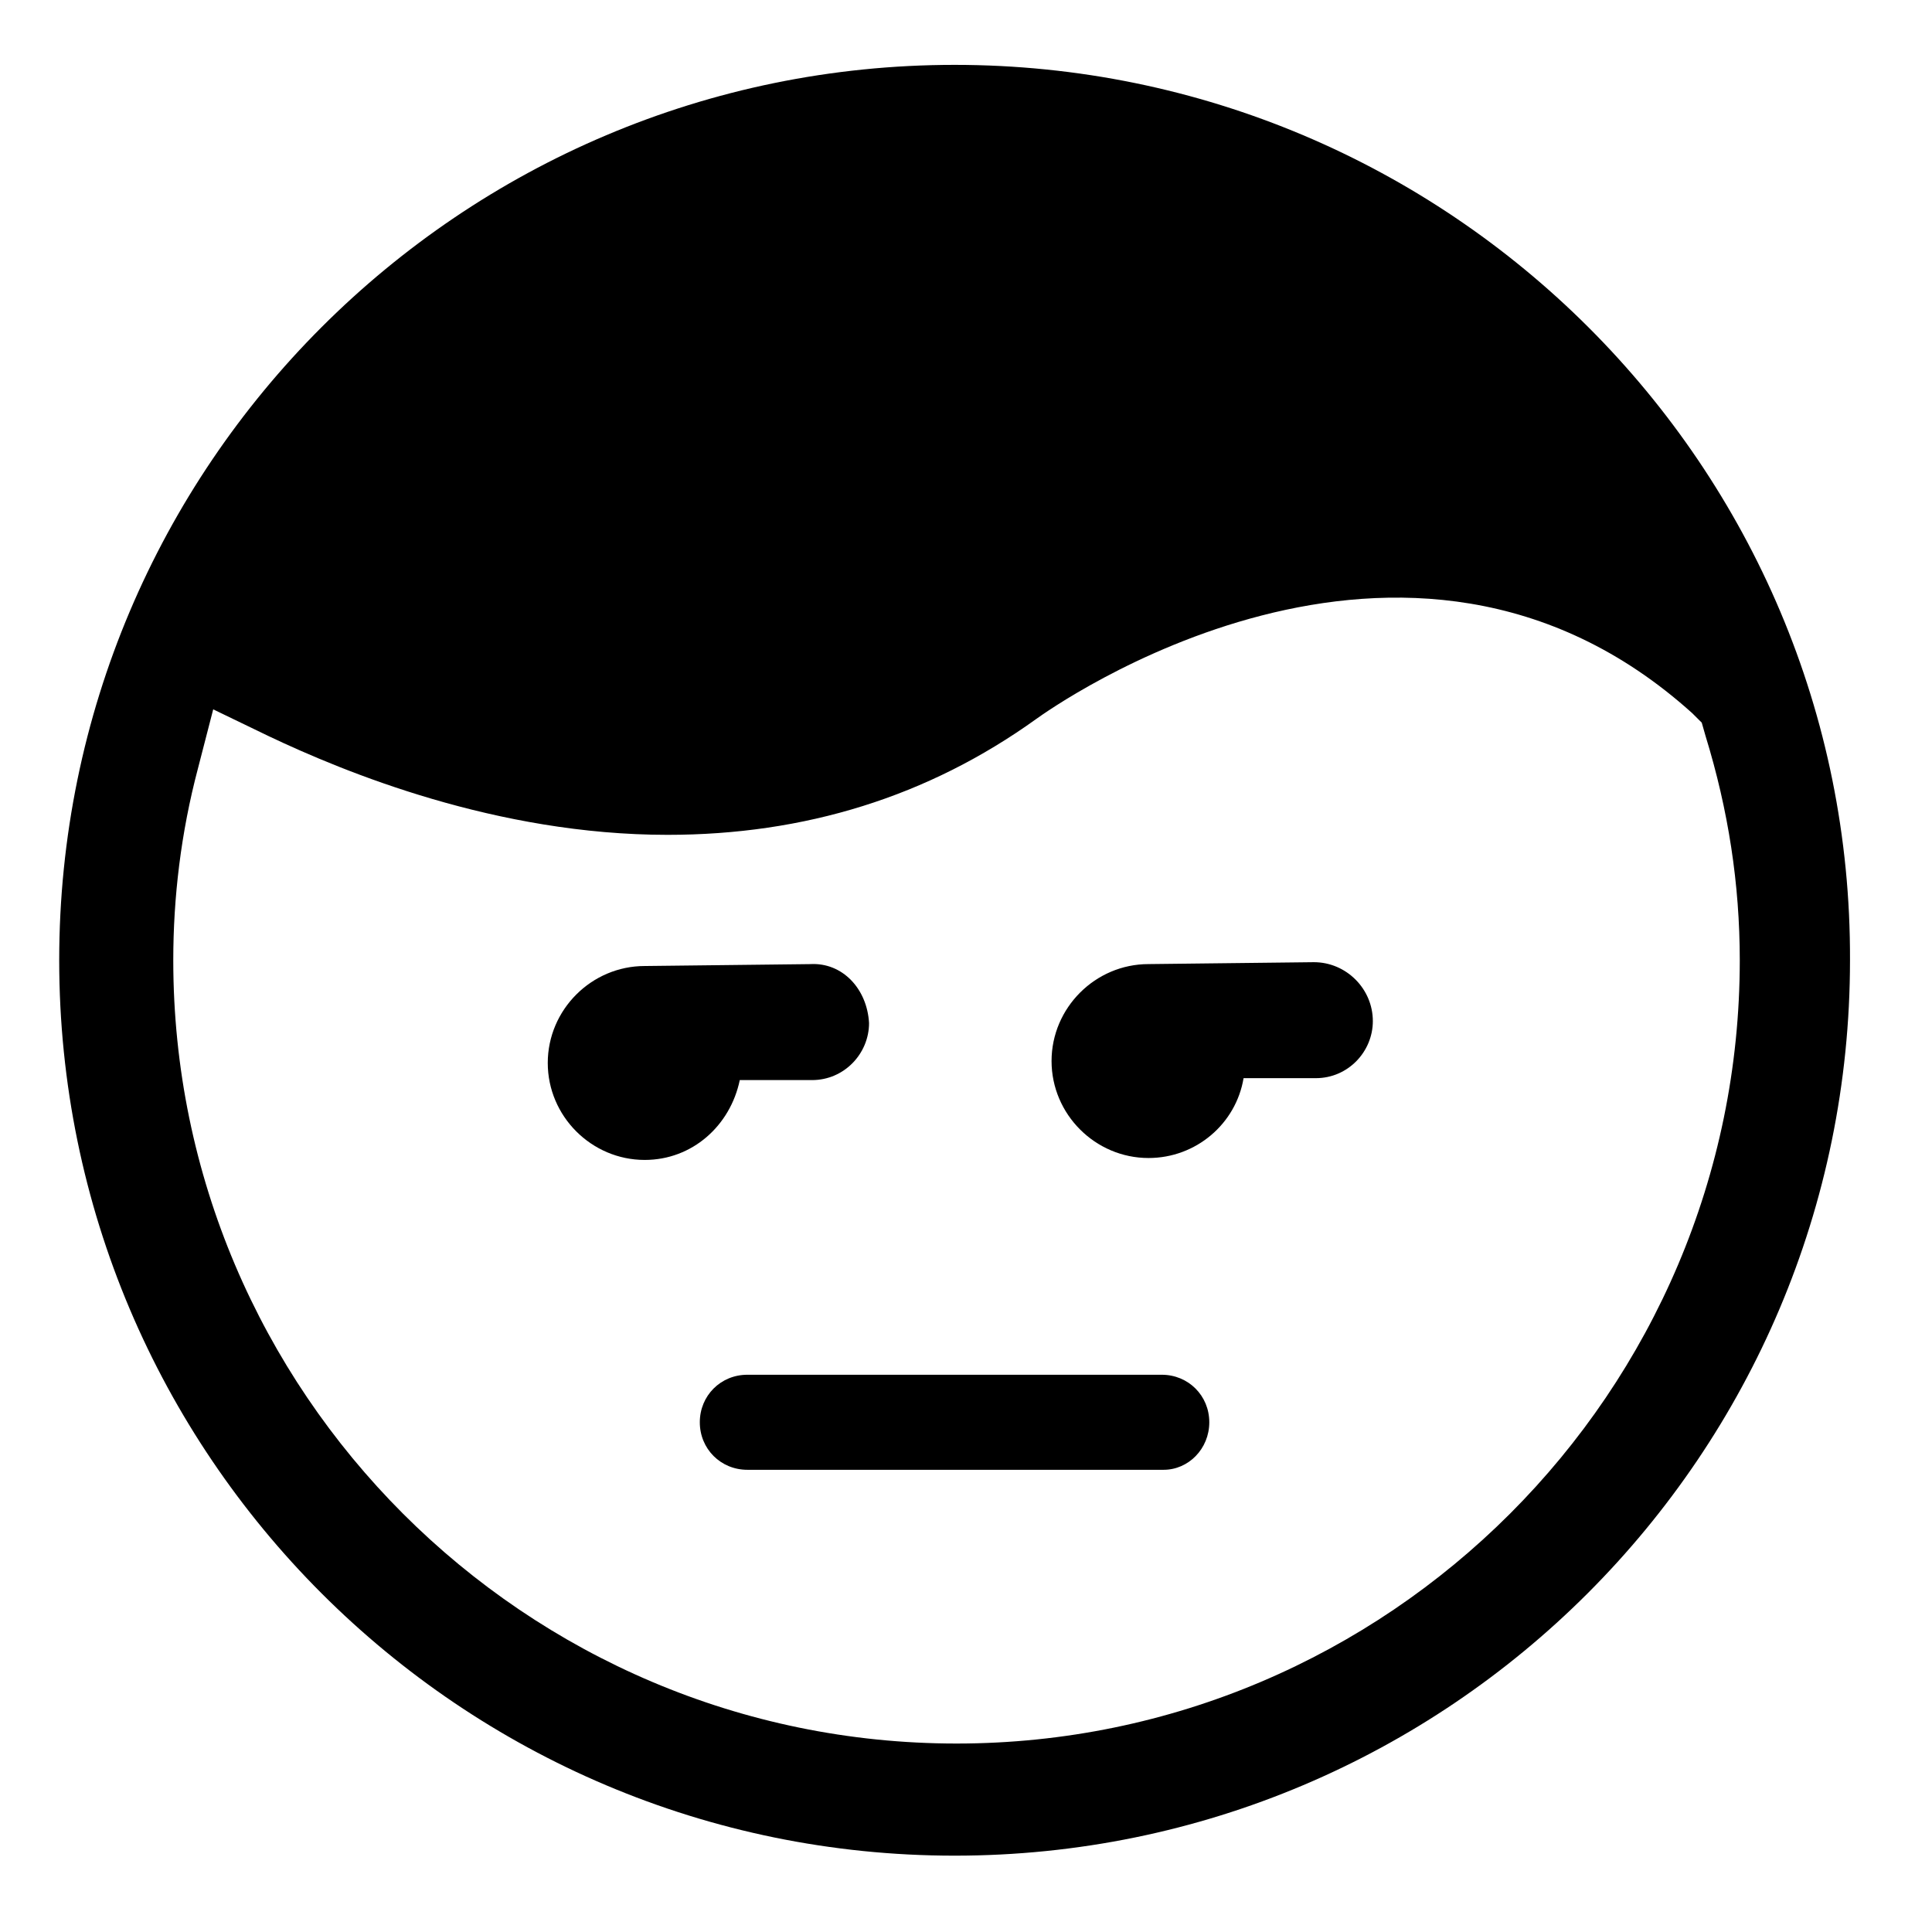 <?xml version="1.0" encoding="UTF-8"?>
<!-- Uploaded to: SVG Repo, www.svgrepo.com, Generator: SVG Repo Mixer Tools -->
<svg fill="#000000" width="800px" height="800px" version="1.1" viewBox="144 144 512 512" xmlns="http://www.w3.org/2000/svg">
 <g>
  <path d="m396.98 161.19c-130.99 0-237.29 106.3-237.29 237.29 0 130.99 106.3 237.29 237.29 237.29 130.99 0 237.29-106.3 237.29-237.29 0.504-130.99-106.3-237.29-237.29-237.29zm198 174.32 1.008 3.527c6.047 19.648 9.07 39.297 9.07 59.449 0 114.36-93.203 207.57-207.57 207.57-114.36 0-207.57-93.203-207.57-207.57 0-16.625 2.016-33.754 6.551-50.883l4.031-15.617 14.609 7.055c20.152 9.574 60.457 26.199 105.8 26.199 36.273 0 69.023-10.078 97.738-30.73 3.527-2.519 97.738-70.031 173.81-1.512z"/>
  <path d="m358.69 399.5s-43.328 0.504-43.832 0.504c-14.105 0-25.695 11.586-25.695 25.695 0 14.105 11.586 25.695 25.695 25.695 12.594 0 22.672-9.07 25.191-21.16h19.145c8.566 0 15.113-7.055 15.113-15.113-0.504-9.074-7.055-16.125-15.617-15.621z"/>
  <path d="m492.2 398.99s-43.832 0.504-43.832 0.504c-14.105 0-25.695 11.586-25.695 25.695 0 14.105 11.586 25.695 25.695 25.695 12.594 0 23.176-9.07 25.191-21.16h19.145c8.566 0 15.113-7.055 15.113-15.113 0-8.57-7.051-15.621-15.617-15.621z"/>
  <path d="m452.39 533.51h-110.34c-7.055 0-12.594-5.543-12.594-12.594 0-7.055 5.543-12.594 12.594-12.594h109.83c7.055 0 12.594 5.543 12.594 12.594 0 7.051-5.539 12.594-12.09 12.594z"/>
 </g>
</svg>